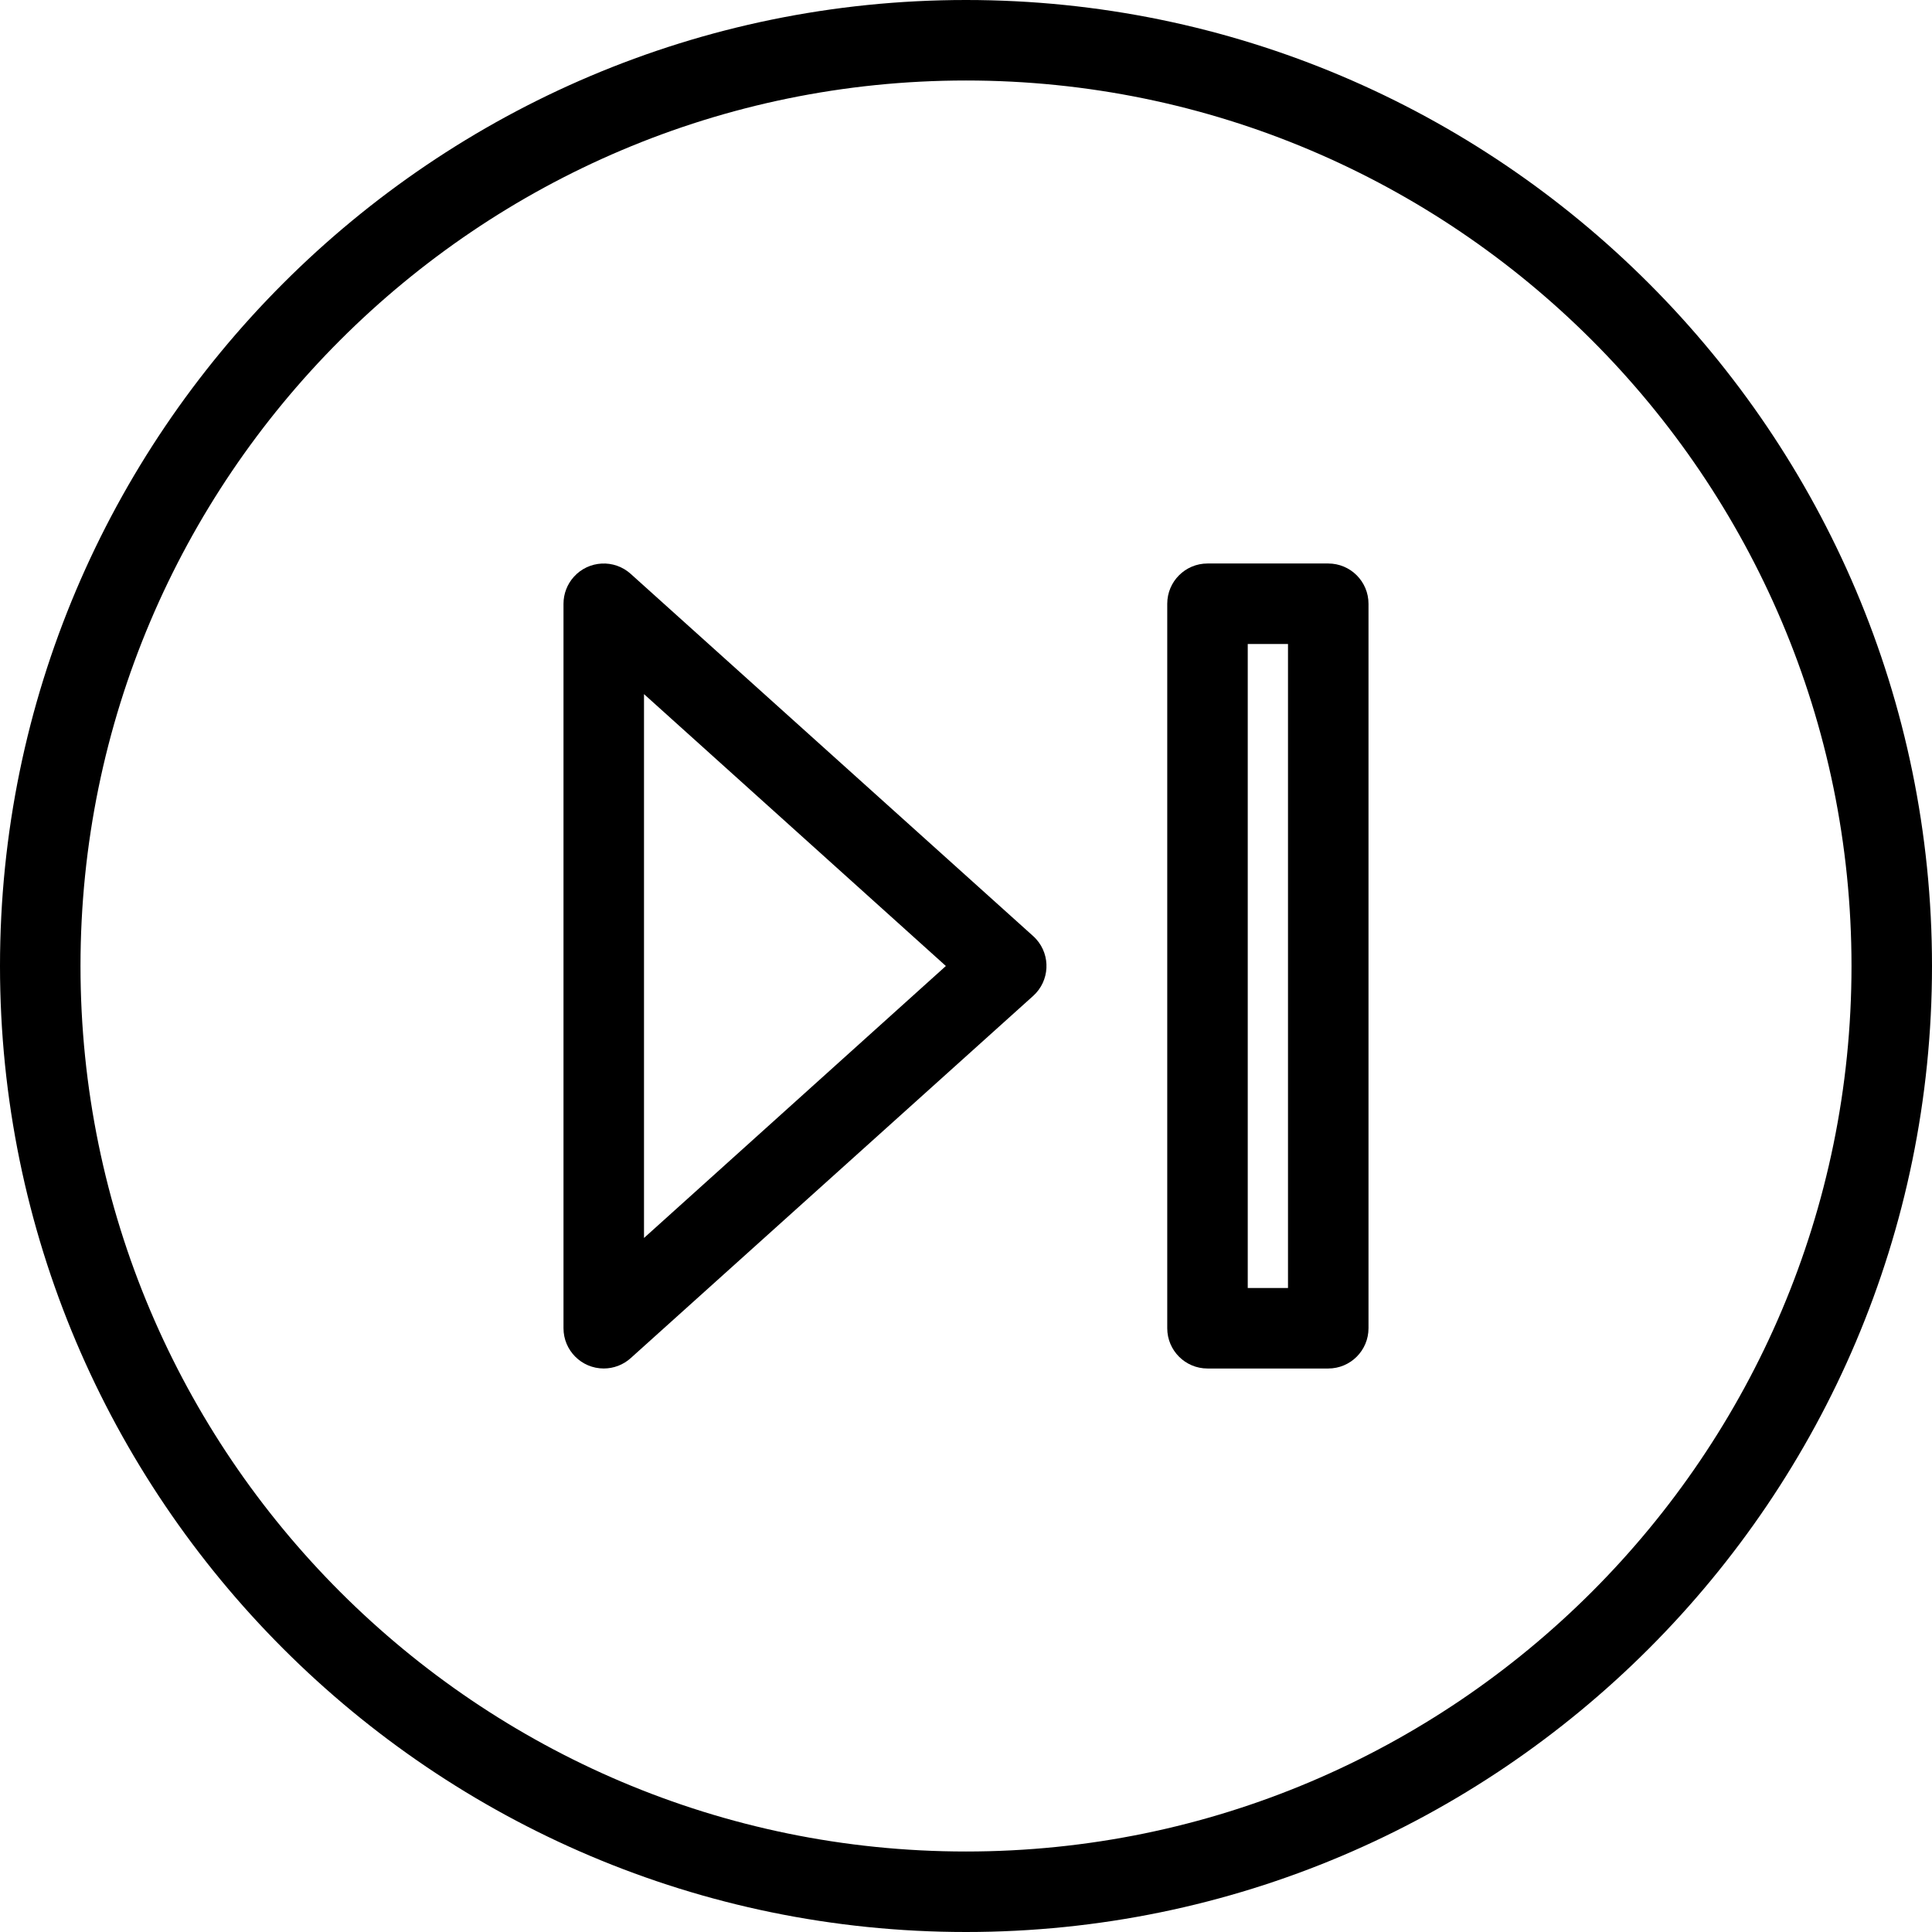 <?xml version="1.0" encoding="iso-8859-1"?>
<!-- Uploaded to: SVG Repo, www.svgrepo.com, Generator: SVG Repo Mixer Tools -->
<svg fill="#000000" height="800px" width="800px" version="1.1" id="Layer_1" xmlns="http://www.w3.org/2000/svg" xmlns:xlink="http://www.w3.org/1999/xlink" 
	 viewBox="0 0 512 512" xml:space="preserve">
<g>
	<g>
		<g>
			<path d="M256,0C114.848,0,0,114.848,0,256s114.848,256,256,256s256-114.848,256-256S397.152,0,256,0z M256,490.667
				C126.603,490.667,21.333,385.397,21.333,256S126.603,21.333,256,21.333S490.667,126.603,490.667,256S385.397,490.667,256,490.667
				z"/>
			<path d="M352,149.333h-32c-5.891,0-10.667,4.776-10.667,10.667v192c0,5.891,4.776,10.667,10.667,10.667h32
				c5.891,0,10.667-4.776,10.667-10.667V160C362.667,154.109,357.891,149.333,352,149.333z M341.333,341.333h-10.667V170.667h10.667
				V341.333z"/>
			<path d="M273.803,248.075l-106.667-96c-4.379-3.941-11.123-3.586-15.064,0.792c-1.762,1.958-2.738,4.499-2.739,7.133v192
				c0.002,5.891,4.778,10.665,10.669,10.664c2.634-0.001,5.175-0.976,7.133-2.739l106.667-96c4.377-3.943,4.729-10.687,0.786-15.064
				C274.341,248.585,274.078,248.323,273.803,248.075z M170.667,328.075V183.947l80,72.053L170.667,328.075z"/>
		</g>
	</g>
</g>
</svg>